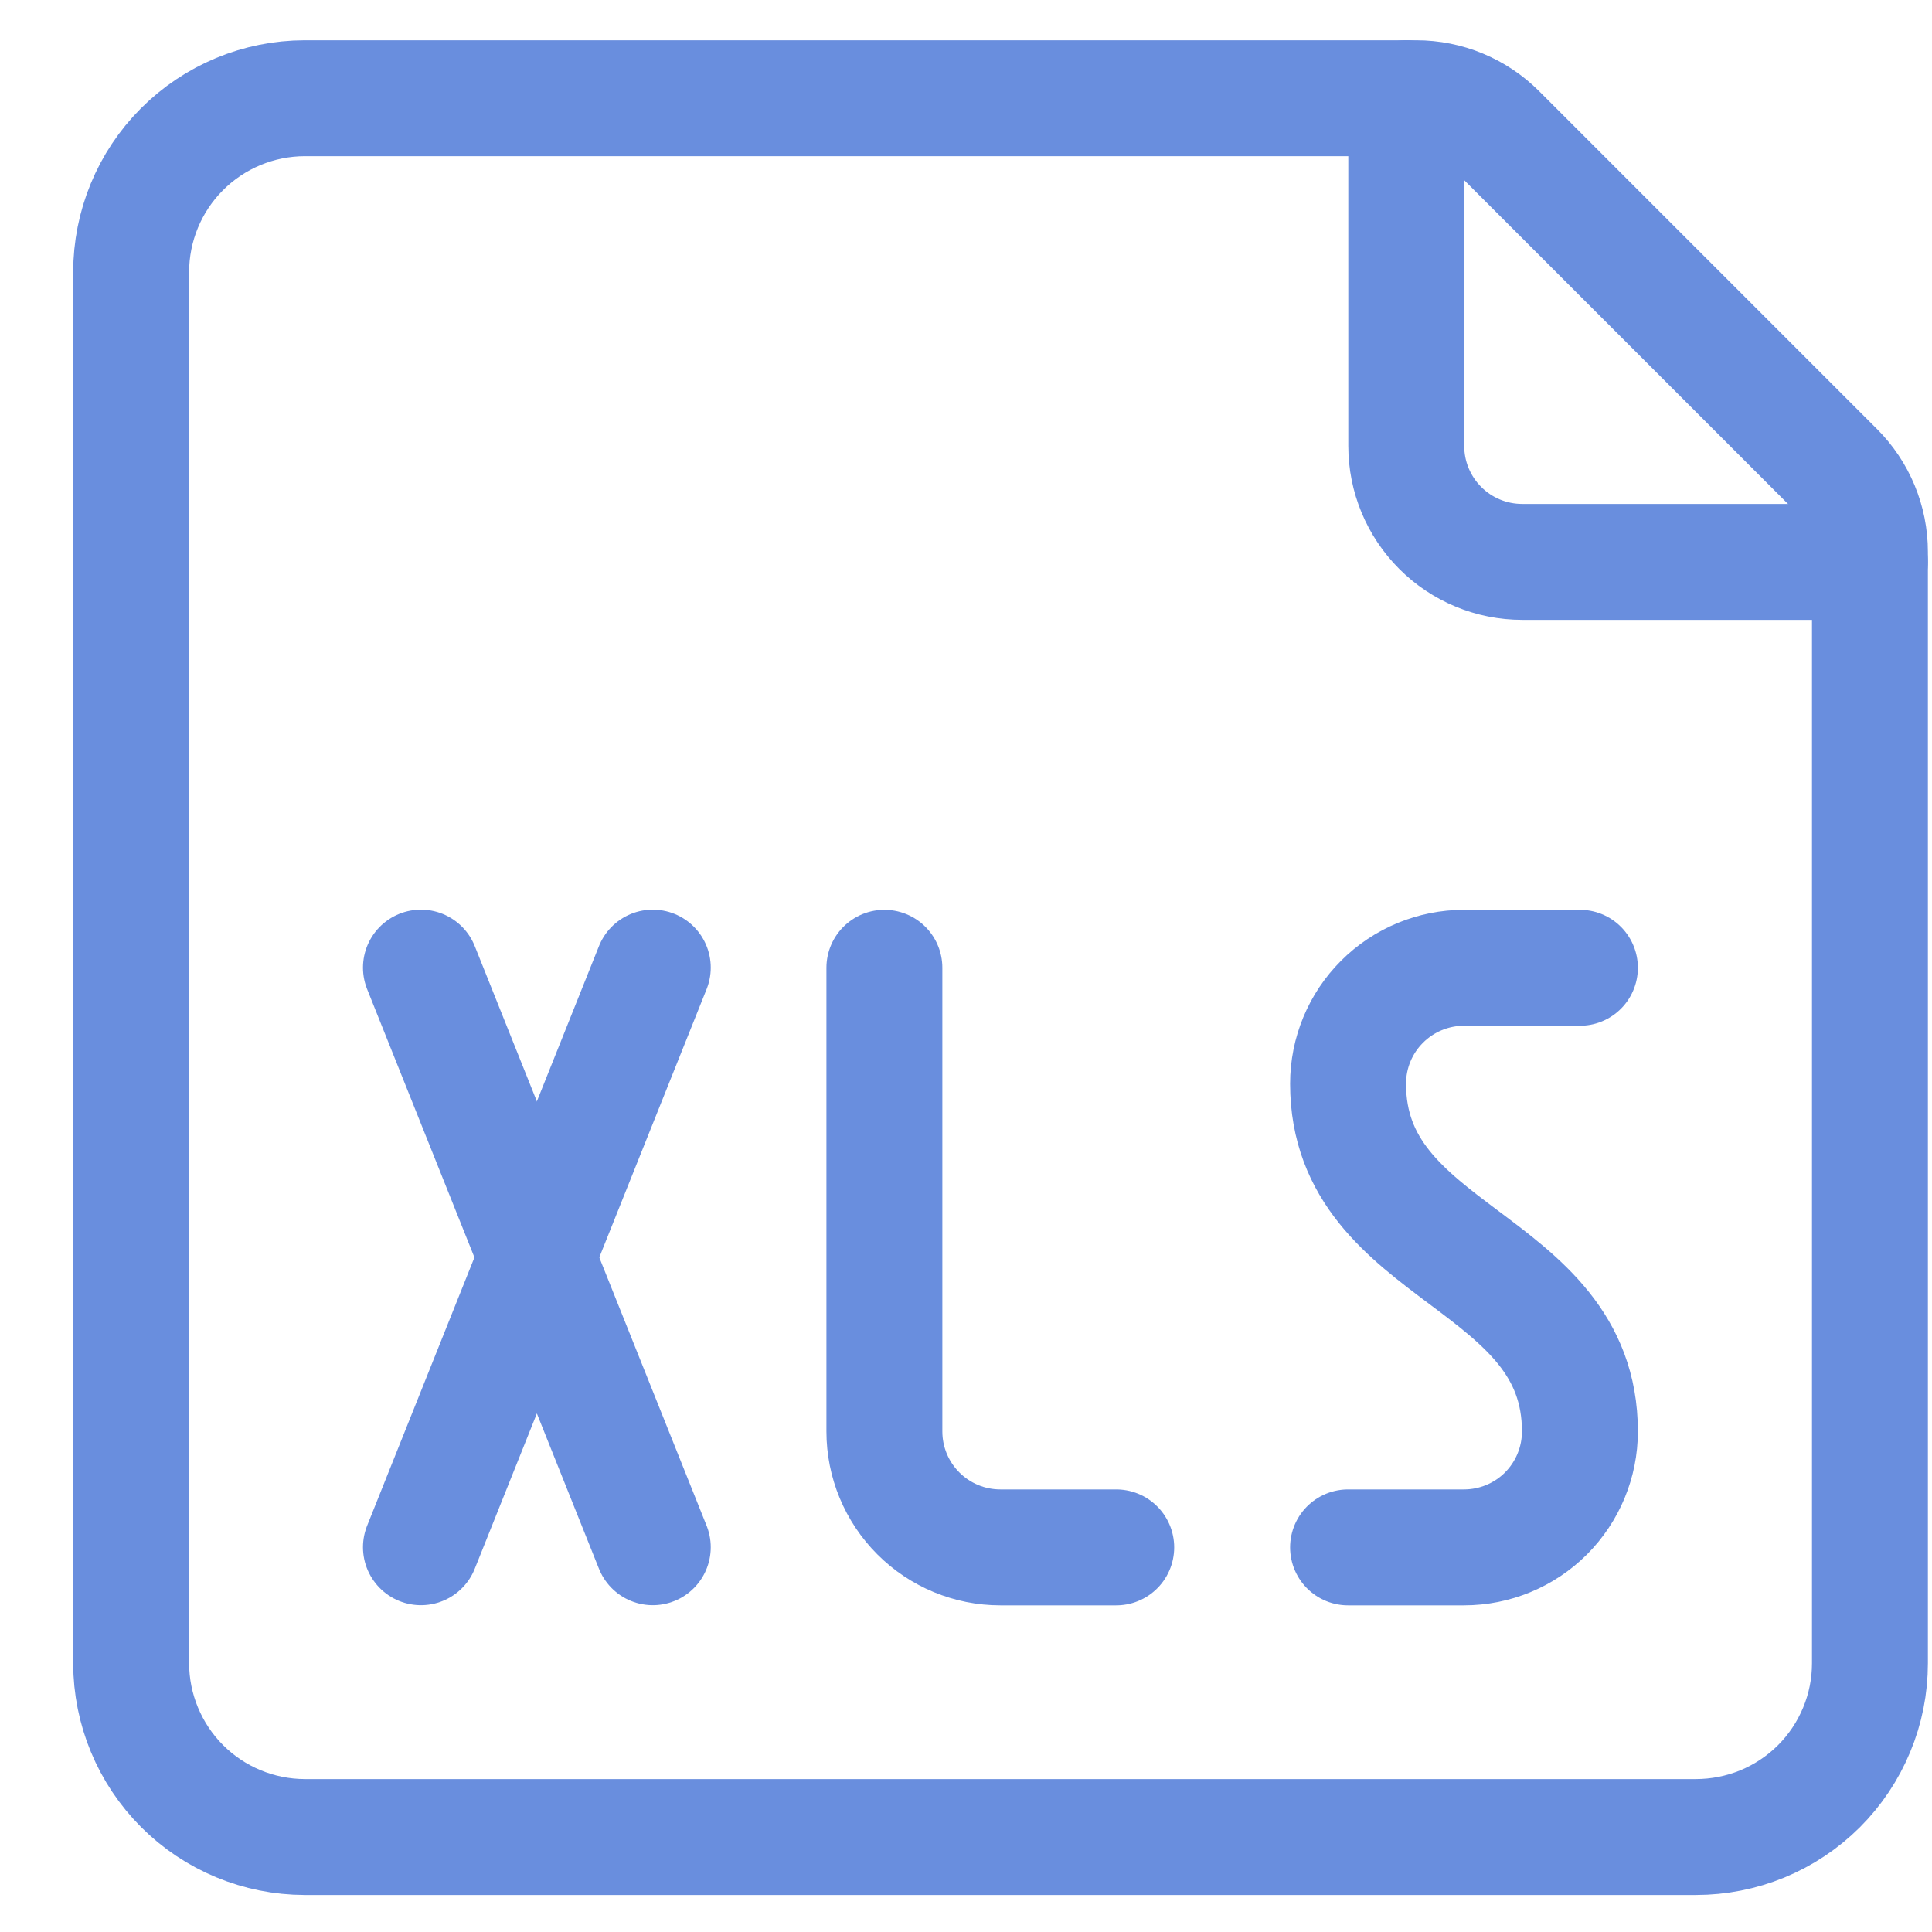 <svg width="25" height="25" viewBox="0 0 25 25" fill="none" xmlns="http://www.w3.org/2000/svg">
<g clip-path="url(#clip0_301_2245)">
<path d="M5.447 12.521L8.447 20.021" stroke="#698EDE" stroke-width="1.5" stroke-linecap="round" stroke-linejoin="round"/>
<path d="M8.447 12.521L5.447 20.021" stroke="#698EDE" stroke-width="1.5" stroke-linecap="round" stroke-linejoin="round"/>
<path d="M11.444 12.523V18.523C11.444 18.921 11.602 19.302 11.884 19.584C12.165 19.865 12.546 20.023 12.944 20.023H14.444" stroke="#698EDE" stroke-width="1.5" stroke-linecap="round" stroke-linejoin="round"/>
<path d="M20.444 12.523H18.944C18.547 12.523 18.165 12.681 17.884 12.962C17.602 13.243 17.444 13.625 17.444 14.023C17.444 16.273 20.444 16.273 20.444 18.523C20.444 18.921 20.286 19.302 20.005 19.584C19.724 19.865 19.342 20.023 18.944 20.023H17.444" stroke="#698EDE" stroke-width="1.5" stroke-linecap="round" stroke-linejoin="round"/>
<path d="M23.758 6.082C24.039 6.363 24.197 6.744 24.197 7.142V21.523C24.197 21.819 24.139 22.111 24.025 22.384C23.912 22.657 23.746 22.905 23.537 23.114C23.327 23.323 23.079 23.488 22.806 23.601C22.533 23.713 22.24 23.771 21.944 23.771H3.944C3.348 23.77 2.777 23.533 2.356 23.112C1.935 22.69 1.698 22.119 1.697 21.523V3.523C1.697 2.926 1.933 2.354 2.354 1.932C2.776 1.509 3.348 1.272 3.944 1.271H18.326C18.724 1.271 19.105 1.429 19.386 1.71L23.758 6.082Z" stroke="#698EDE" stroke-width="1.5" stroke-linecap="round" stroke-linejoin="round"/>
<path d="M18.197 1.271V5.771C18.197 6.169 18.355 6.55 18.637 6.832C18.918 7.113 19.299 7.271 19.697 7.271H24.197" stroke="#698EDE" stroke-width="1.5" stroke-linecap="round" stroke-linejoin="round"/>
</g>
<defs>
<clipPath id="clip0_301_2245">
<rect width="24" height="24" fill="white" transform="translate(0.944 0.523)"/>
</clipPath>
</defs>
</svg>
